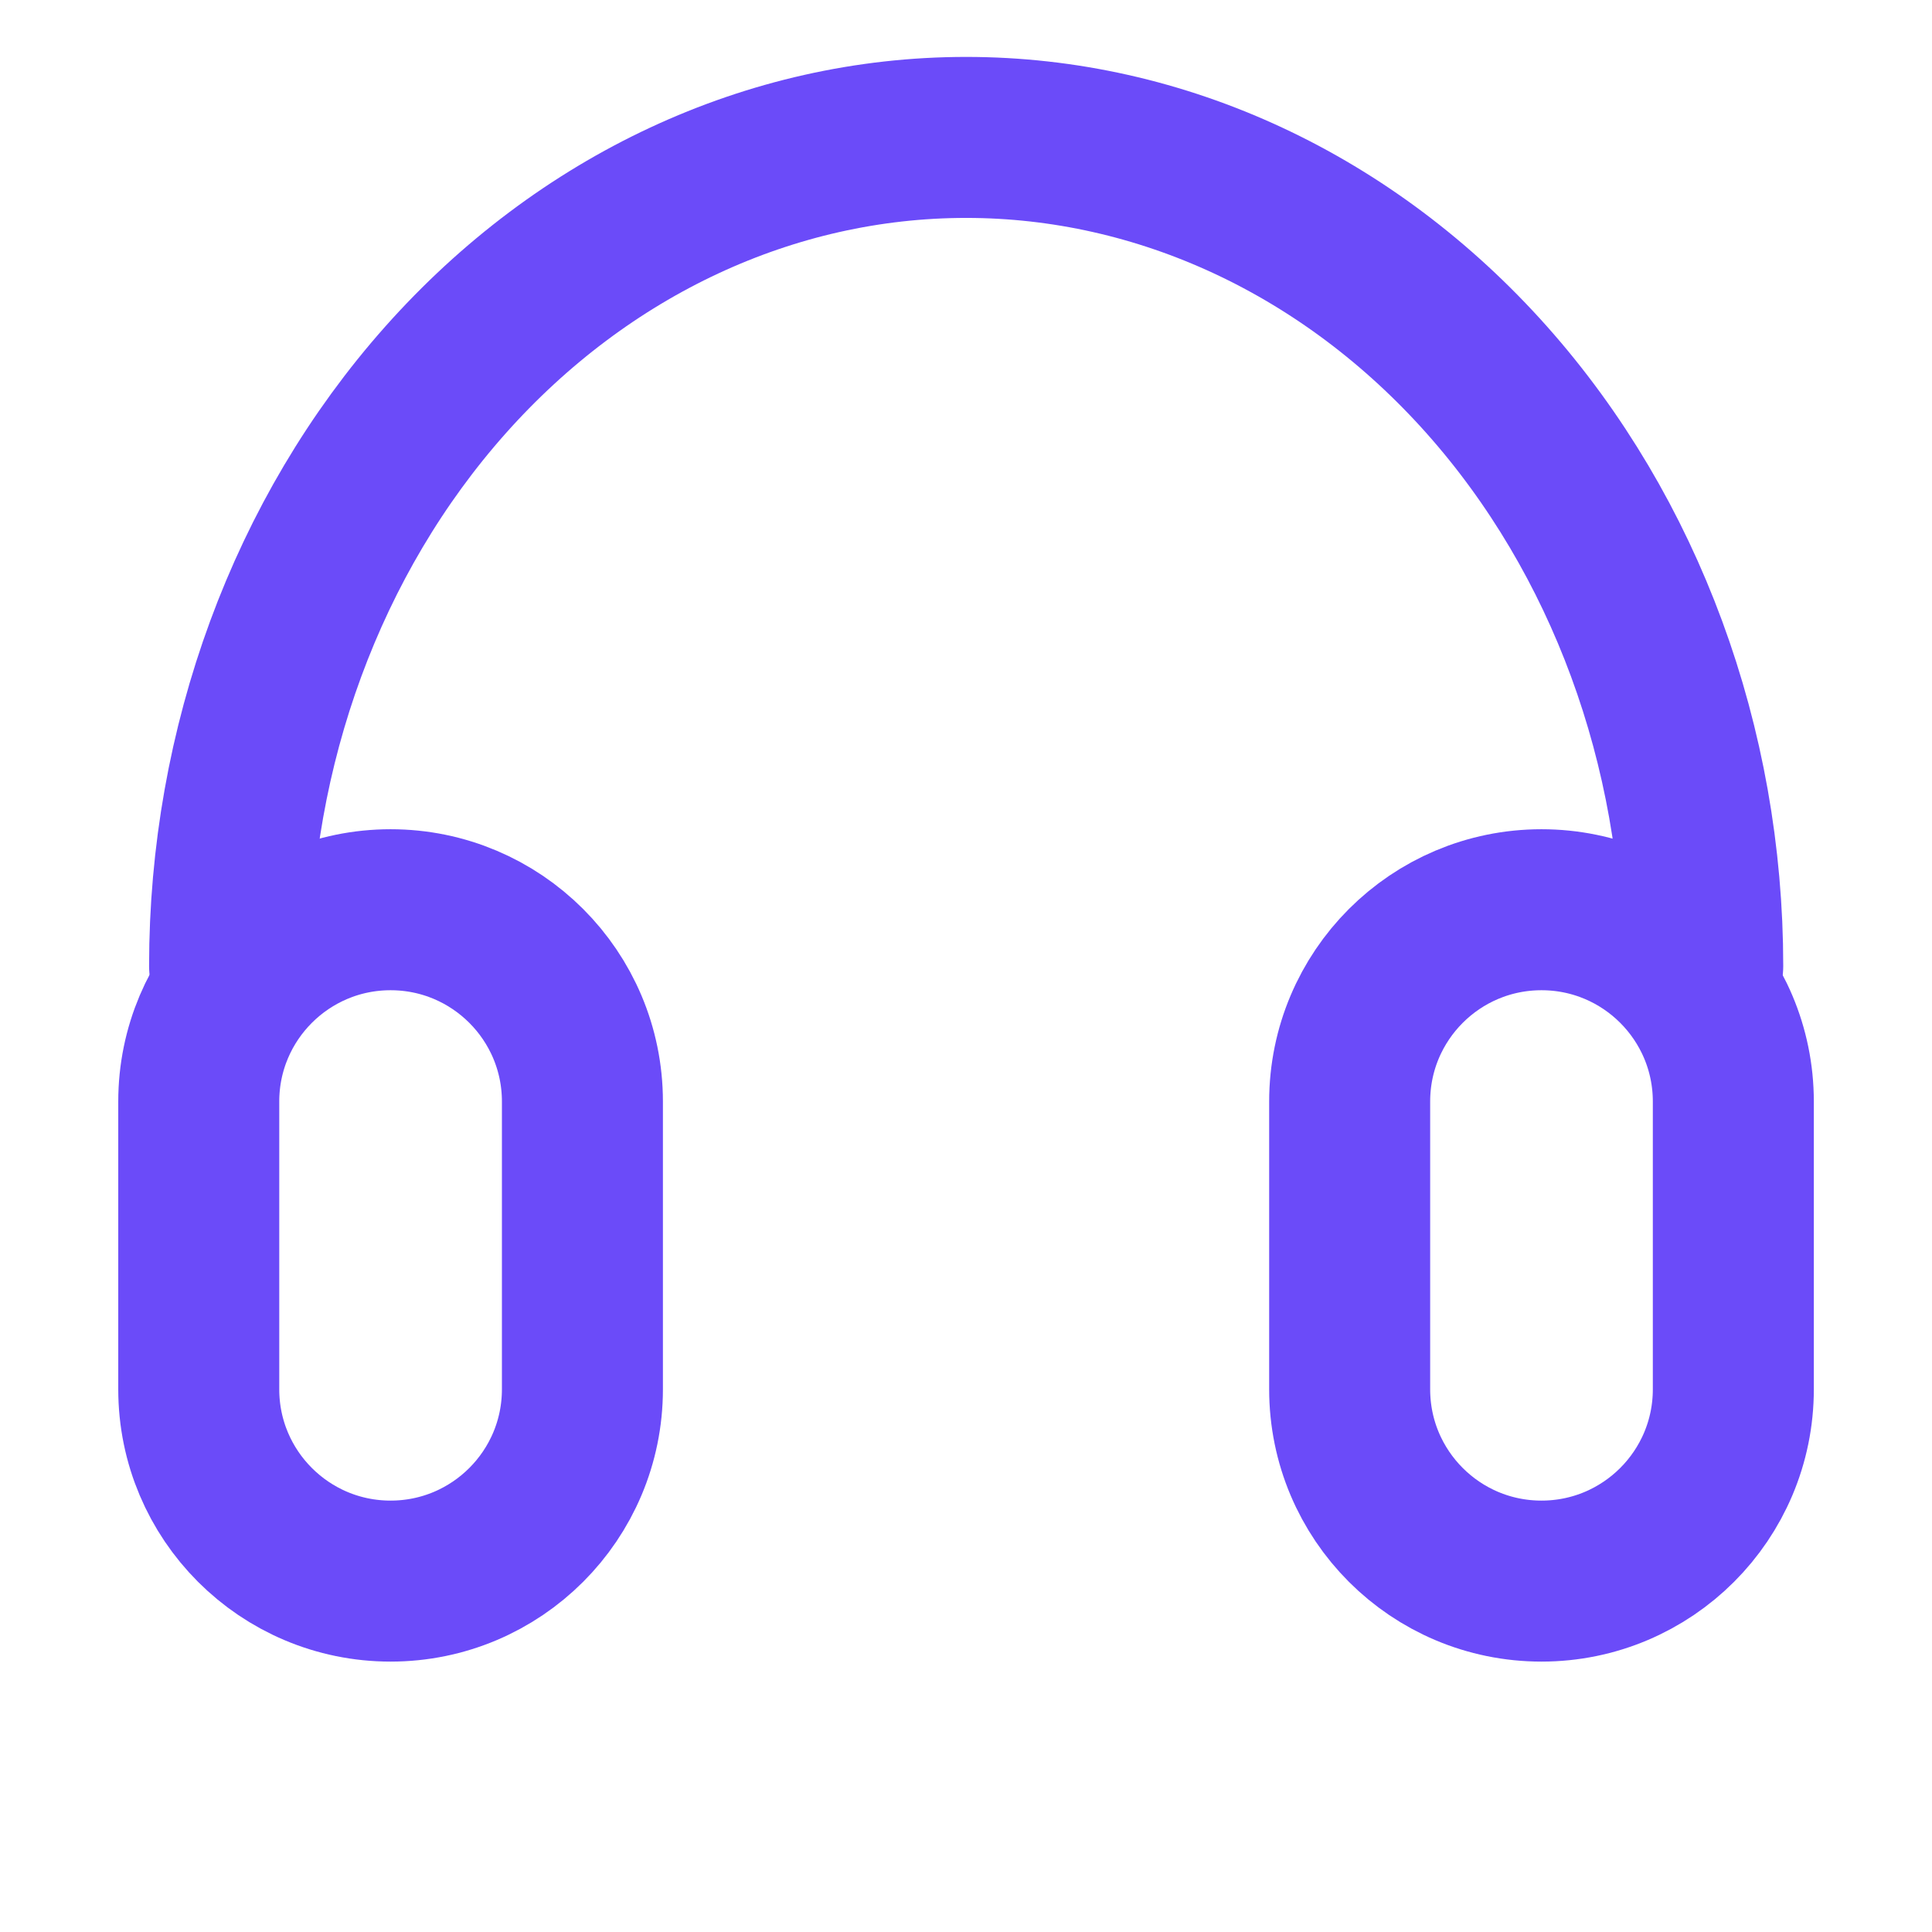 <svg width="24" height="24" viewBox="0 0 24 24" fill="none" xmlns="http://www.w3.org/2000/svg">
<path d="M21.532 13.684C21.532 12.368 20.465 11.301 19.149 11.301C17.832 11.301 16.766 12.368 16.766 13.684V17.258C16.766 18.574 17.832 19.641 19.149 19.641C20.465 19.641 21.532 18.574 21.532 17.258V13.684Z" stroke="#6B4BF9" stroke-width="2" stroke-linejoin="round"/>
<path d="M7.235 13.684C7.235 12.368 6.168 11.301 4.852 11.301C3.536 11.301 2.469 12.368 2.469 13.684V17.258C2.469 18.574 3.536 19.641 4.852 19.641C6.168 19.641 7.235 18.574 7.235 17.258V13.684Z" stroke="#6B4BF9" stroke-width="2" stroke-linejoin="round"/>
<path d="M21.152 12C21.152 9.27 20.187 6.652 18.472 4.722C16.756 2.792 14.429 1.707 12.002 1.707C9.575 1.707 7.248 2.792 5.532 4.722C3.817 6.652 2.852 9.27 2.852 12" stroke="#6B4BF9" stroke-width="2" stroke-linecap="round" stroke-linejoin="round"/>
</svg>
